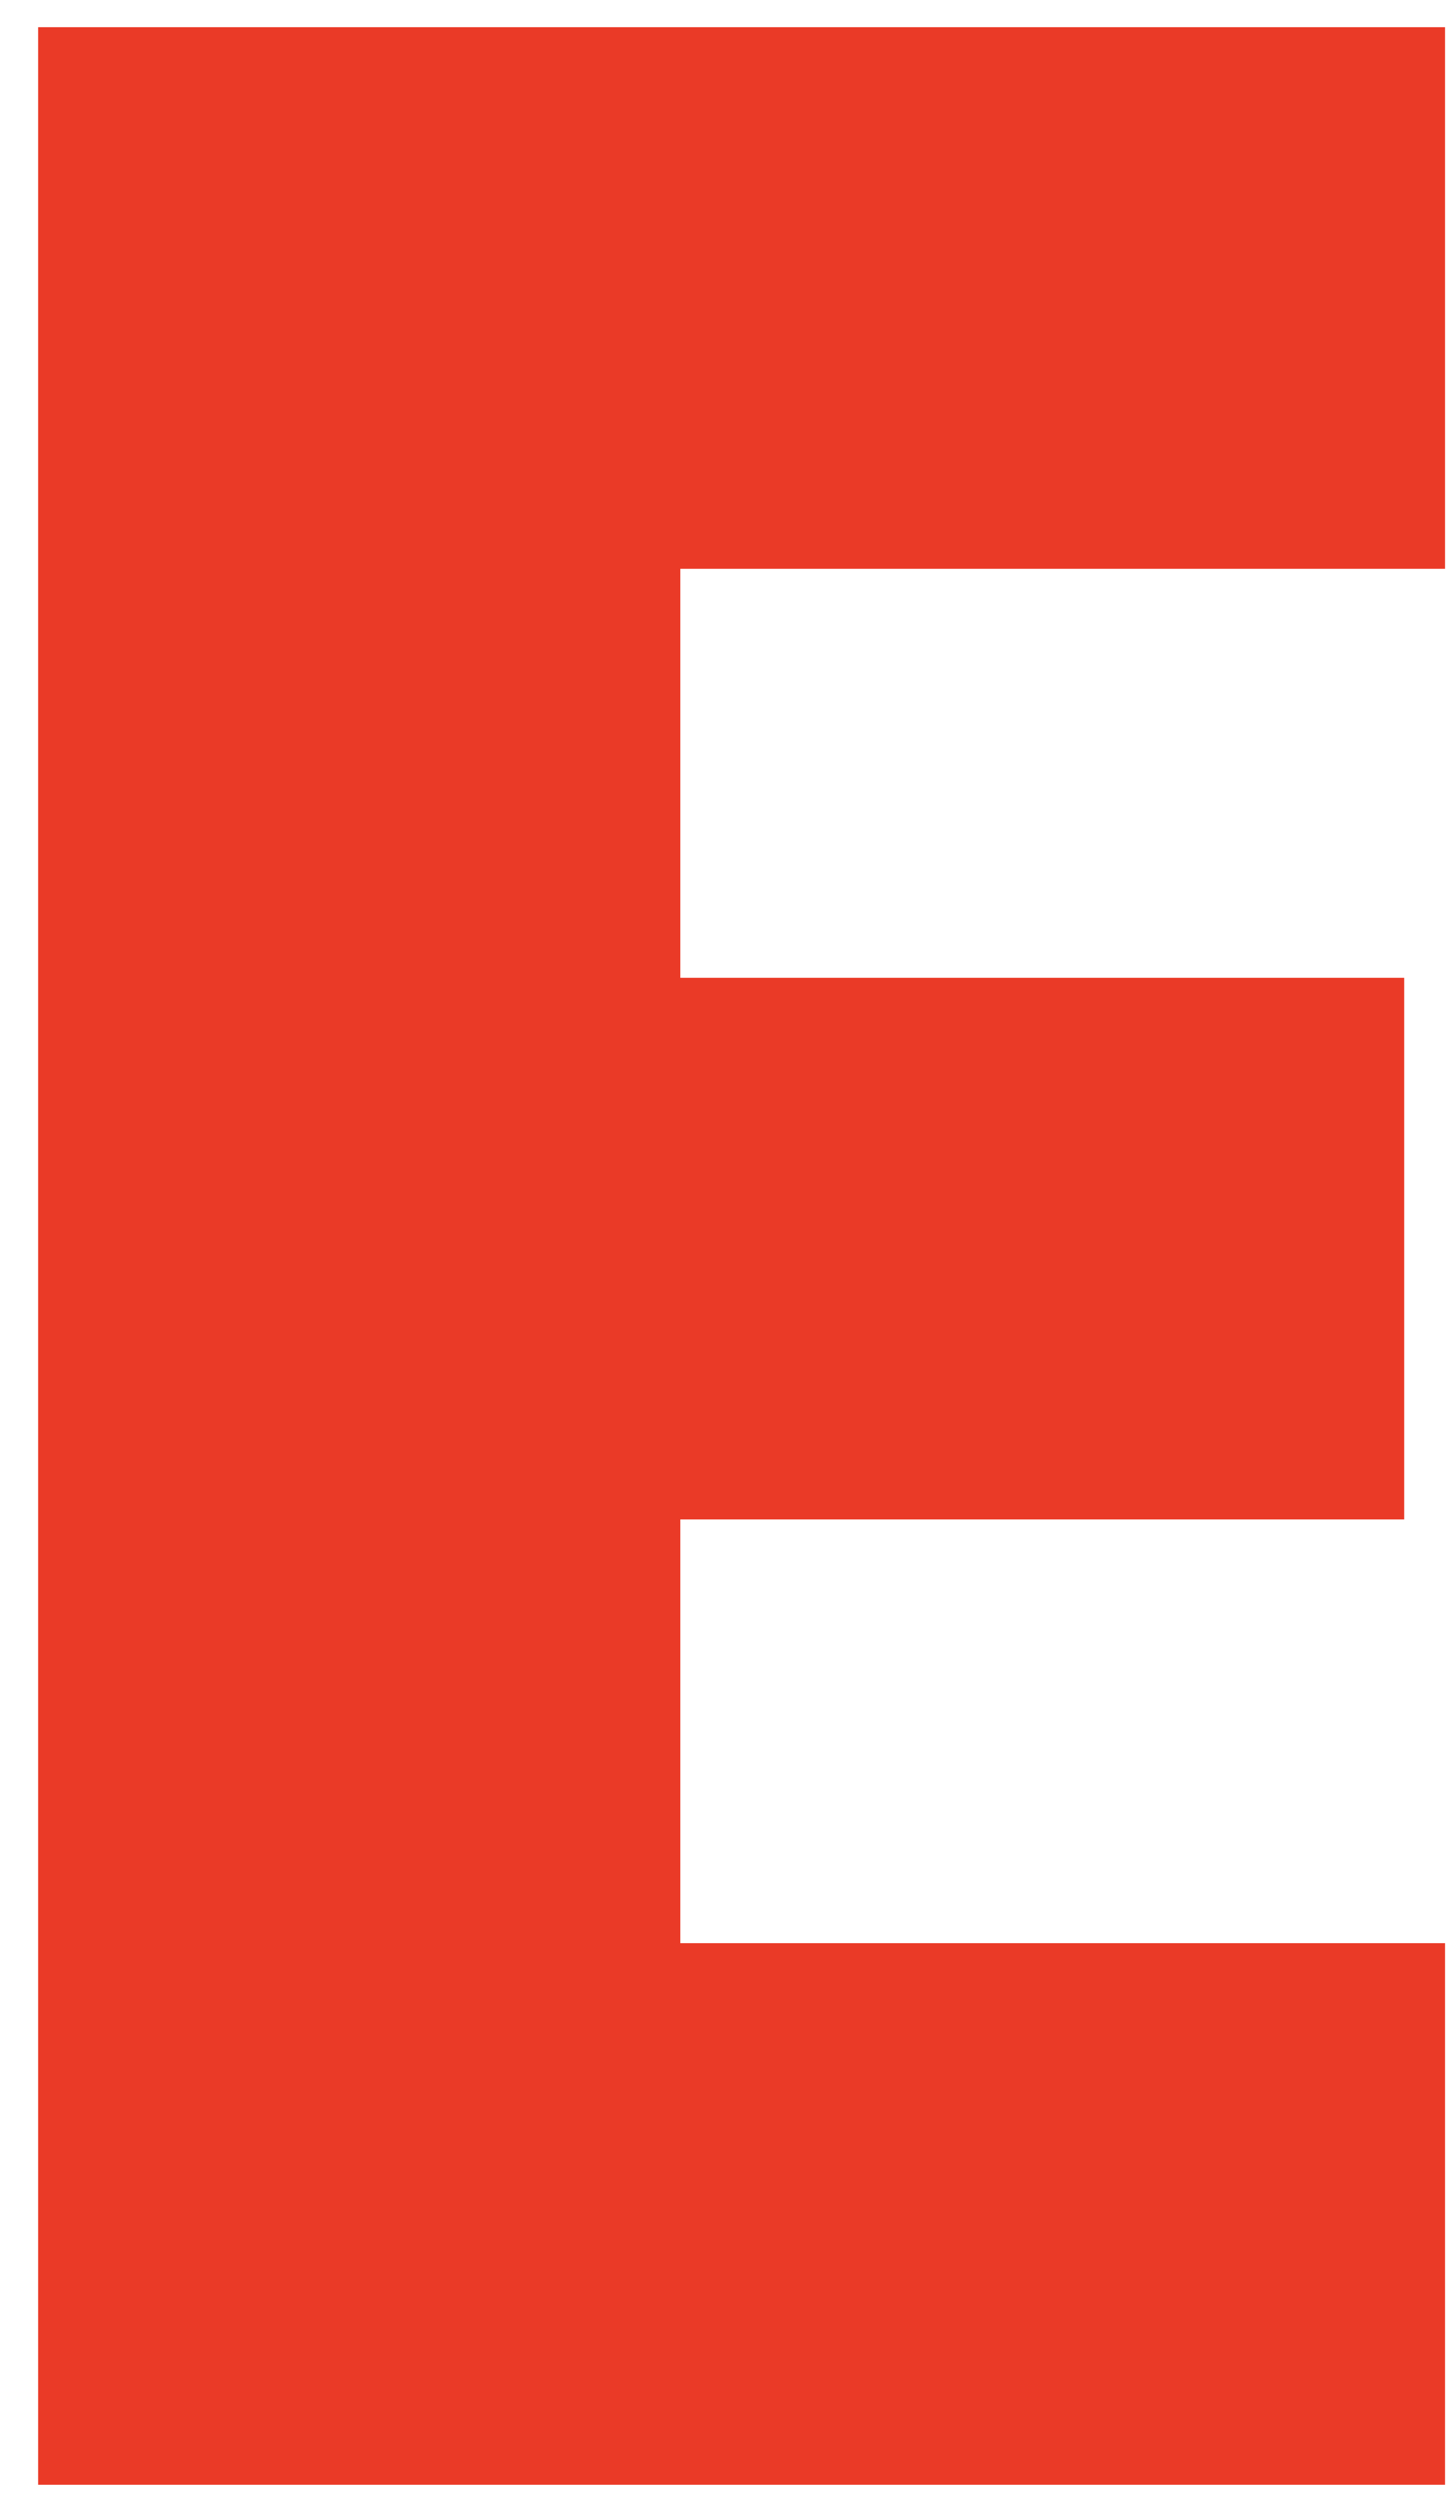<?xml version="1.0" encoding="UTF-8"?><svg xmlns="http://www.w3.org/2000/svg" xmlns:xlink="http://www.w3.org/1999/xlink" xmlns:avocode="https://avocode.com/" id="SVGDoc6509fe1900212" width="36px" height="62px" version="1.1" viewBox="0 0 36 62" aria-hidden="true"><defs><linearGradient class="cerosgradient" data-cerosgradient="true" id="CerosGradient_id15f9cec7d" gradientUnits="userSpaceOnUse" x1="50%" y1="100%" x2="50%" y2="0%"><stop offset="0%" stop-color="#d1d1d1"/><stop offset="100%" stop-color="#d1d1d1"/></linearGradient><linearGradient/></defs><g><g><path d="M35.852,14.108v0h-18.973v0v10.144v0h17.96v0v13.434v0h-17.96v0v10.509v0h18.973v0v13.434v0h-34.906v0v-60.955v0h34.906v0z" fill="#ea3a27" fill-opacity="1"/></g></g></svg>